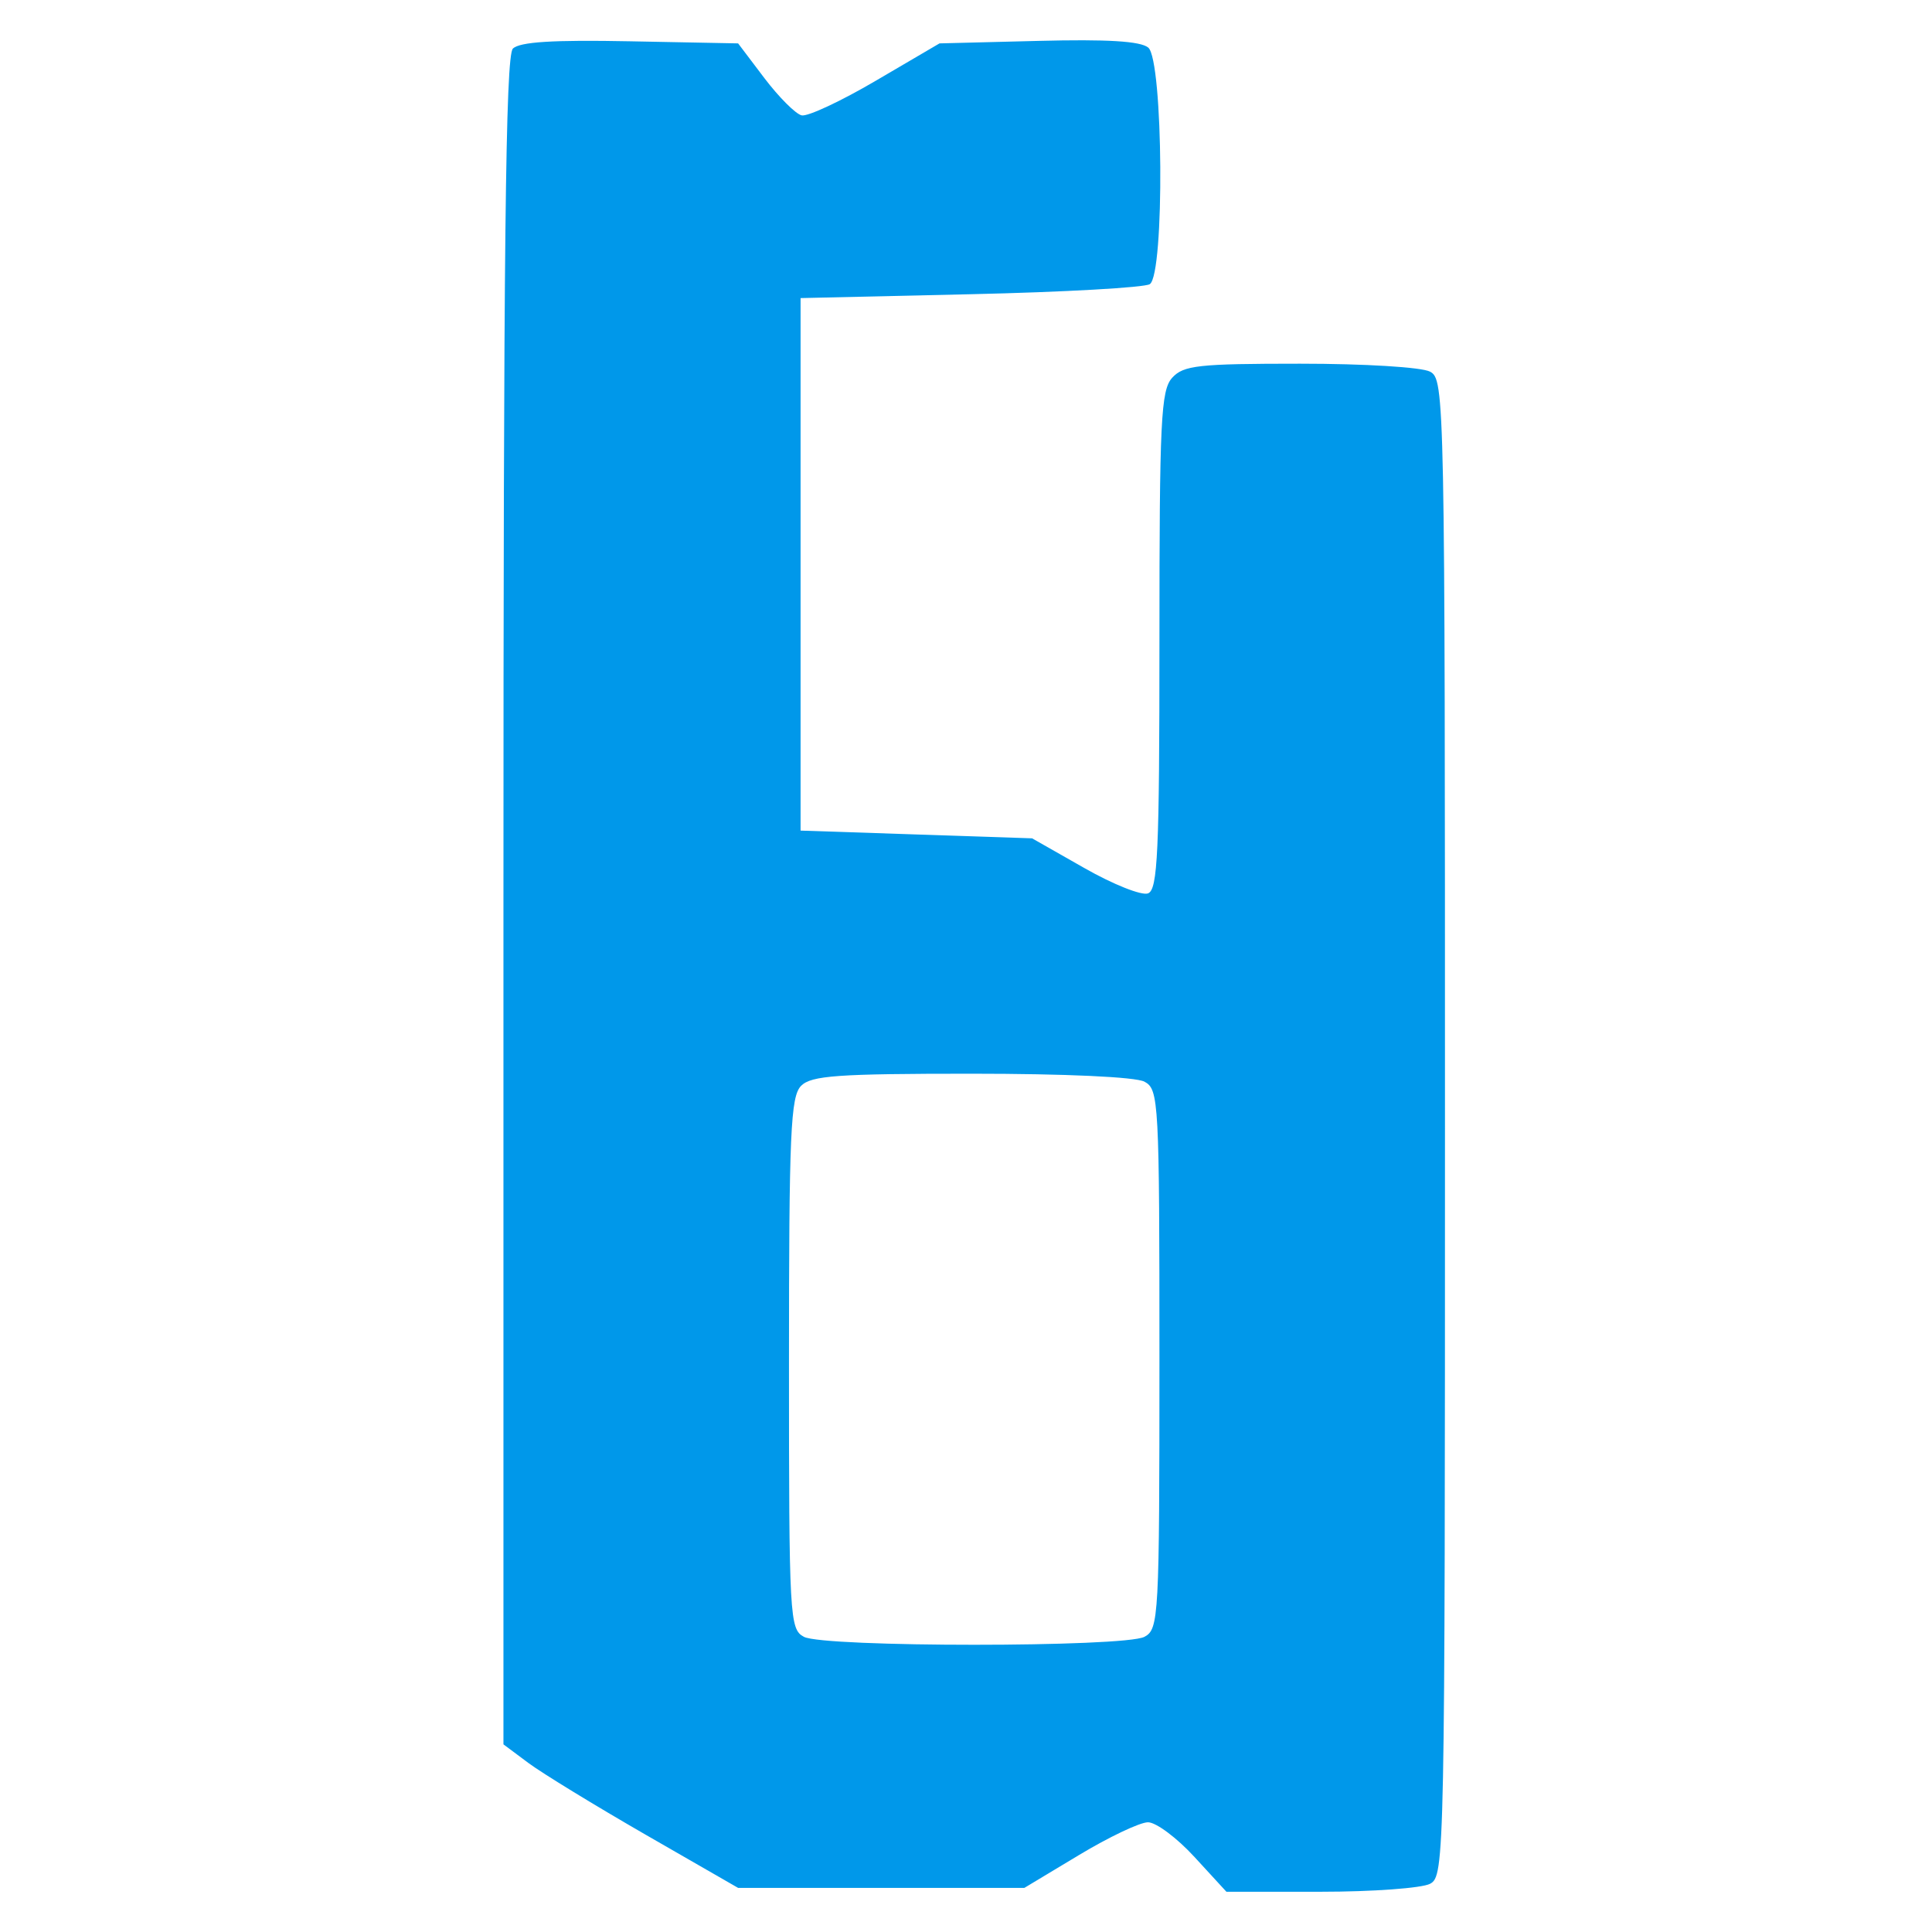 <?xml version="1.0" encoding="UTF-8"?> <svg xmlns="http://www.w3.org/2000/svg" viewBox="0 0 24 24" fill="none"><path fill-rule="evenodd" clip-rule="evenodd" d="M6.254 11.195C6.254 3.053 6.28 0.695 6.371 0.604C6.456 0.52 6.868 0.494 7.829 0.513L9.169 0.539L9.496 0.971C9.676 1.208 9.884 1.416 9.958 1.433C10.032 1.451 10.447 1.257 10.881 1.002L11.671 0.539L12.898 0.508C13.755 0.486 14.167 0.511 14.264 0.591C14.451 0.747 14.469 3.409 14.283 3.53C14.217 3.572 13.214 3.629 12.054 3.655L9.945 3.703V7.01V10.318L11.383 10.366L12.821 10.414L13.47 10.783C13.826 10.986 14.182 11.128 14.261 11.098C14.382 11.051 14.403 10.596 14.403 7.956C14.403 5.218 14.421 4.849 14.561 4.693C14.702 4.538 14.886 4.518 16.15 4.518C16.952 4.518 17.66 4.561 17.765 4.617C17.946 4.714 17.95 4.92 17.95 14.009C17.95 23.098 17.946 23.304 17.765 23.401C17.663 23.455 17.052 23.5 16.407 23.5H15.235L14.839 23.069C14.621 22.831 14.361 22.637 14.261 22.637C14.16 22.637 13.774 22.821 13.402 23.045L12.725 23.452H10.947H9.169L8.023 22.793C7.393 22.43 6.737 22.029 6.565 21.901L6.254 21.669V11.195ZM9.801 16.936C9.801 14.067 9.821 13.62 9.952 13.488C10.079 13.361 10.409 13.338 12.067 13.338C13.238 13.338 14.107 13.378 14.217 13.437C14.395 13.532 14.403 13.672 14.403 16.885C14.403 20.098 14.395 20.238 14.217 20.333C13.97 20.465 10.234 20.465 9.986 20.333C9.809 20.238 9.801 20.098 9.801 16.936Z" fill="#0098EA"></path></svg> 